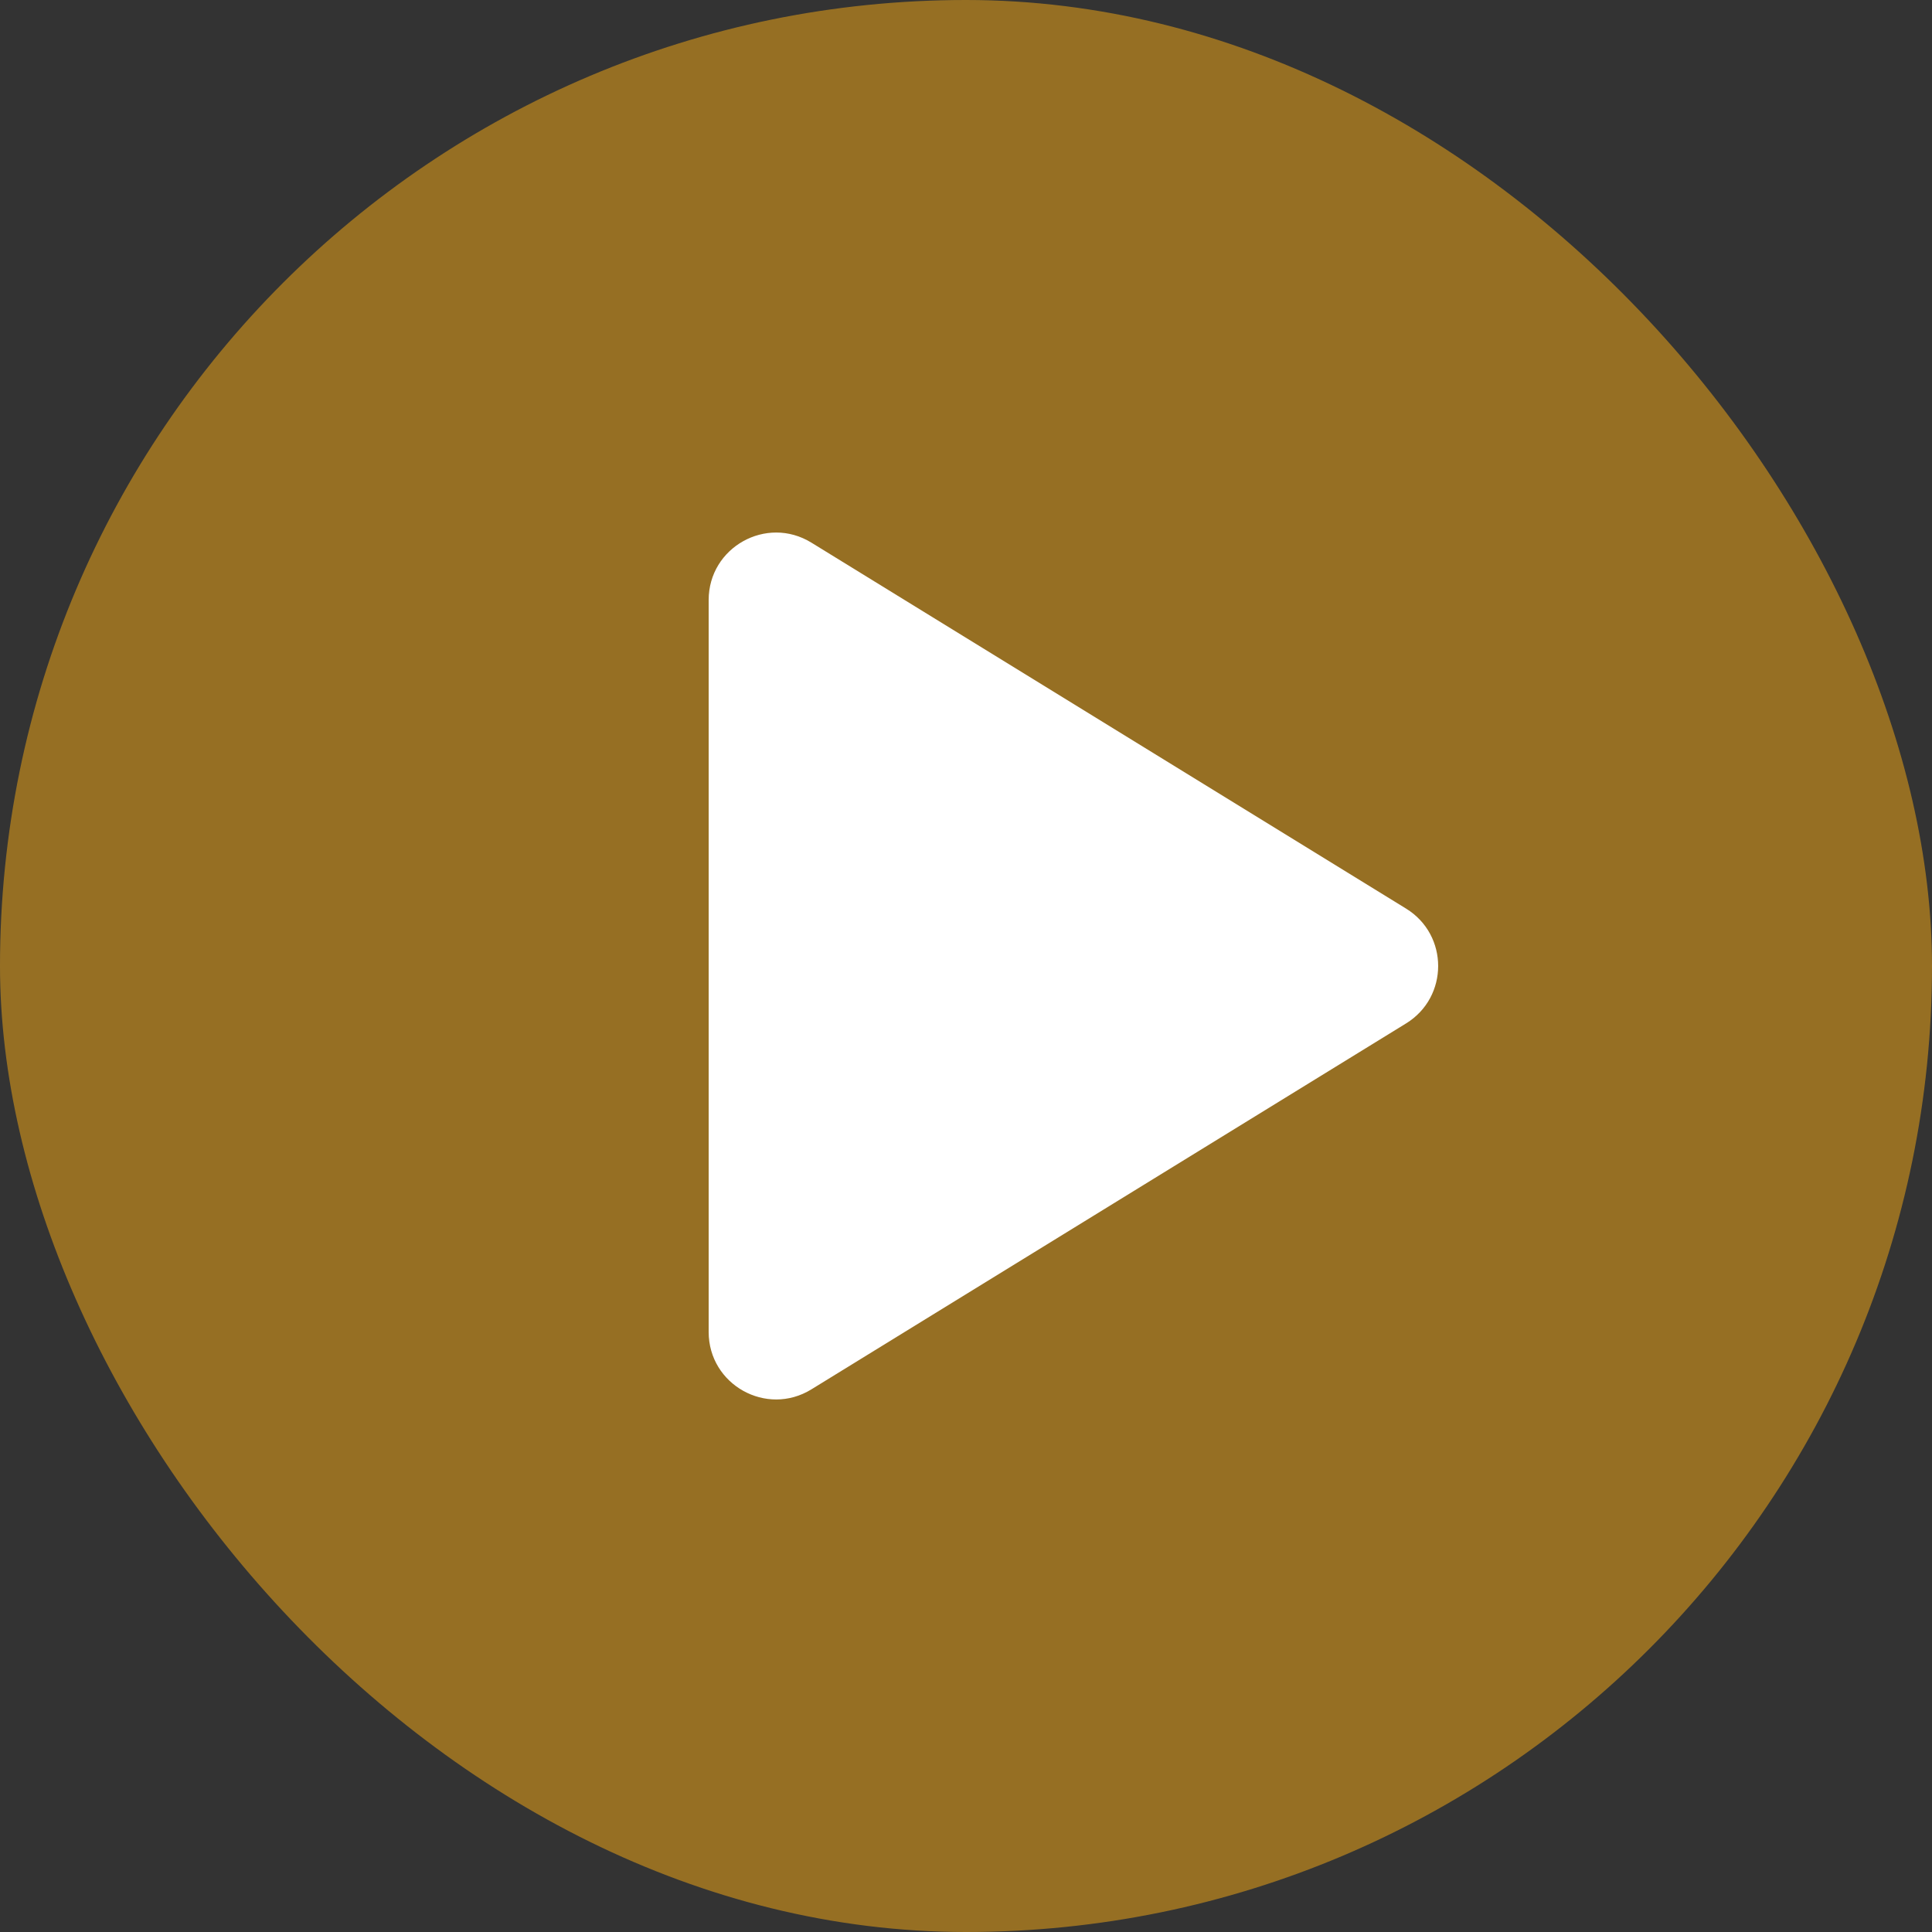 <svg width="143" height="143" viewBox="0 0 143 143" fill="none" xmlns="http://www.w3.org/2000/svg">
<rect x="0" y="0" width="143" height="143" fill="#333333" stroke="none"/>
<rect width="143" height="143" rx="71.5" fill="#FAAD14" fill-opacity="0.5"/>
<path d="M52.453 98.588V44.412C52.453 40.51 56.732 38.119 60.056 40.164L104.074 67.252C107.239 69.2 107.239 73.801 104.074 75.749L60.056 102.836C56.732 104.882 52.453 102.49 52.453 98.588Z" fill="white"/>
</svg>
